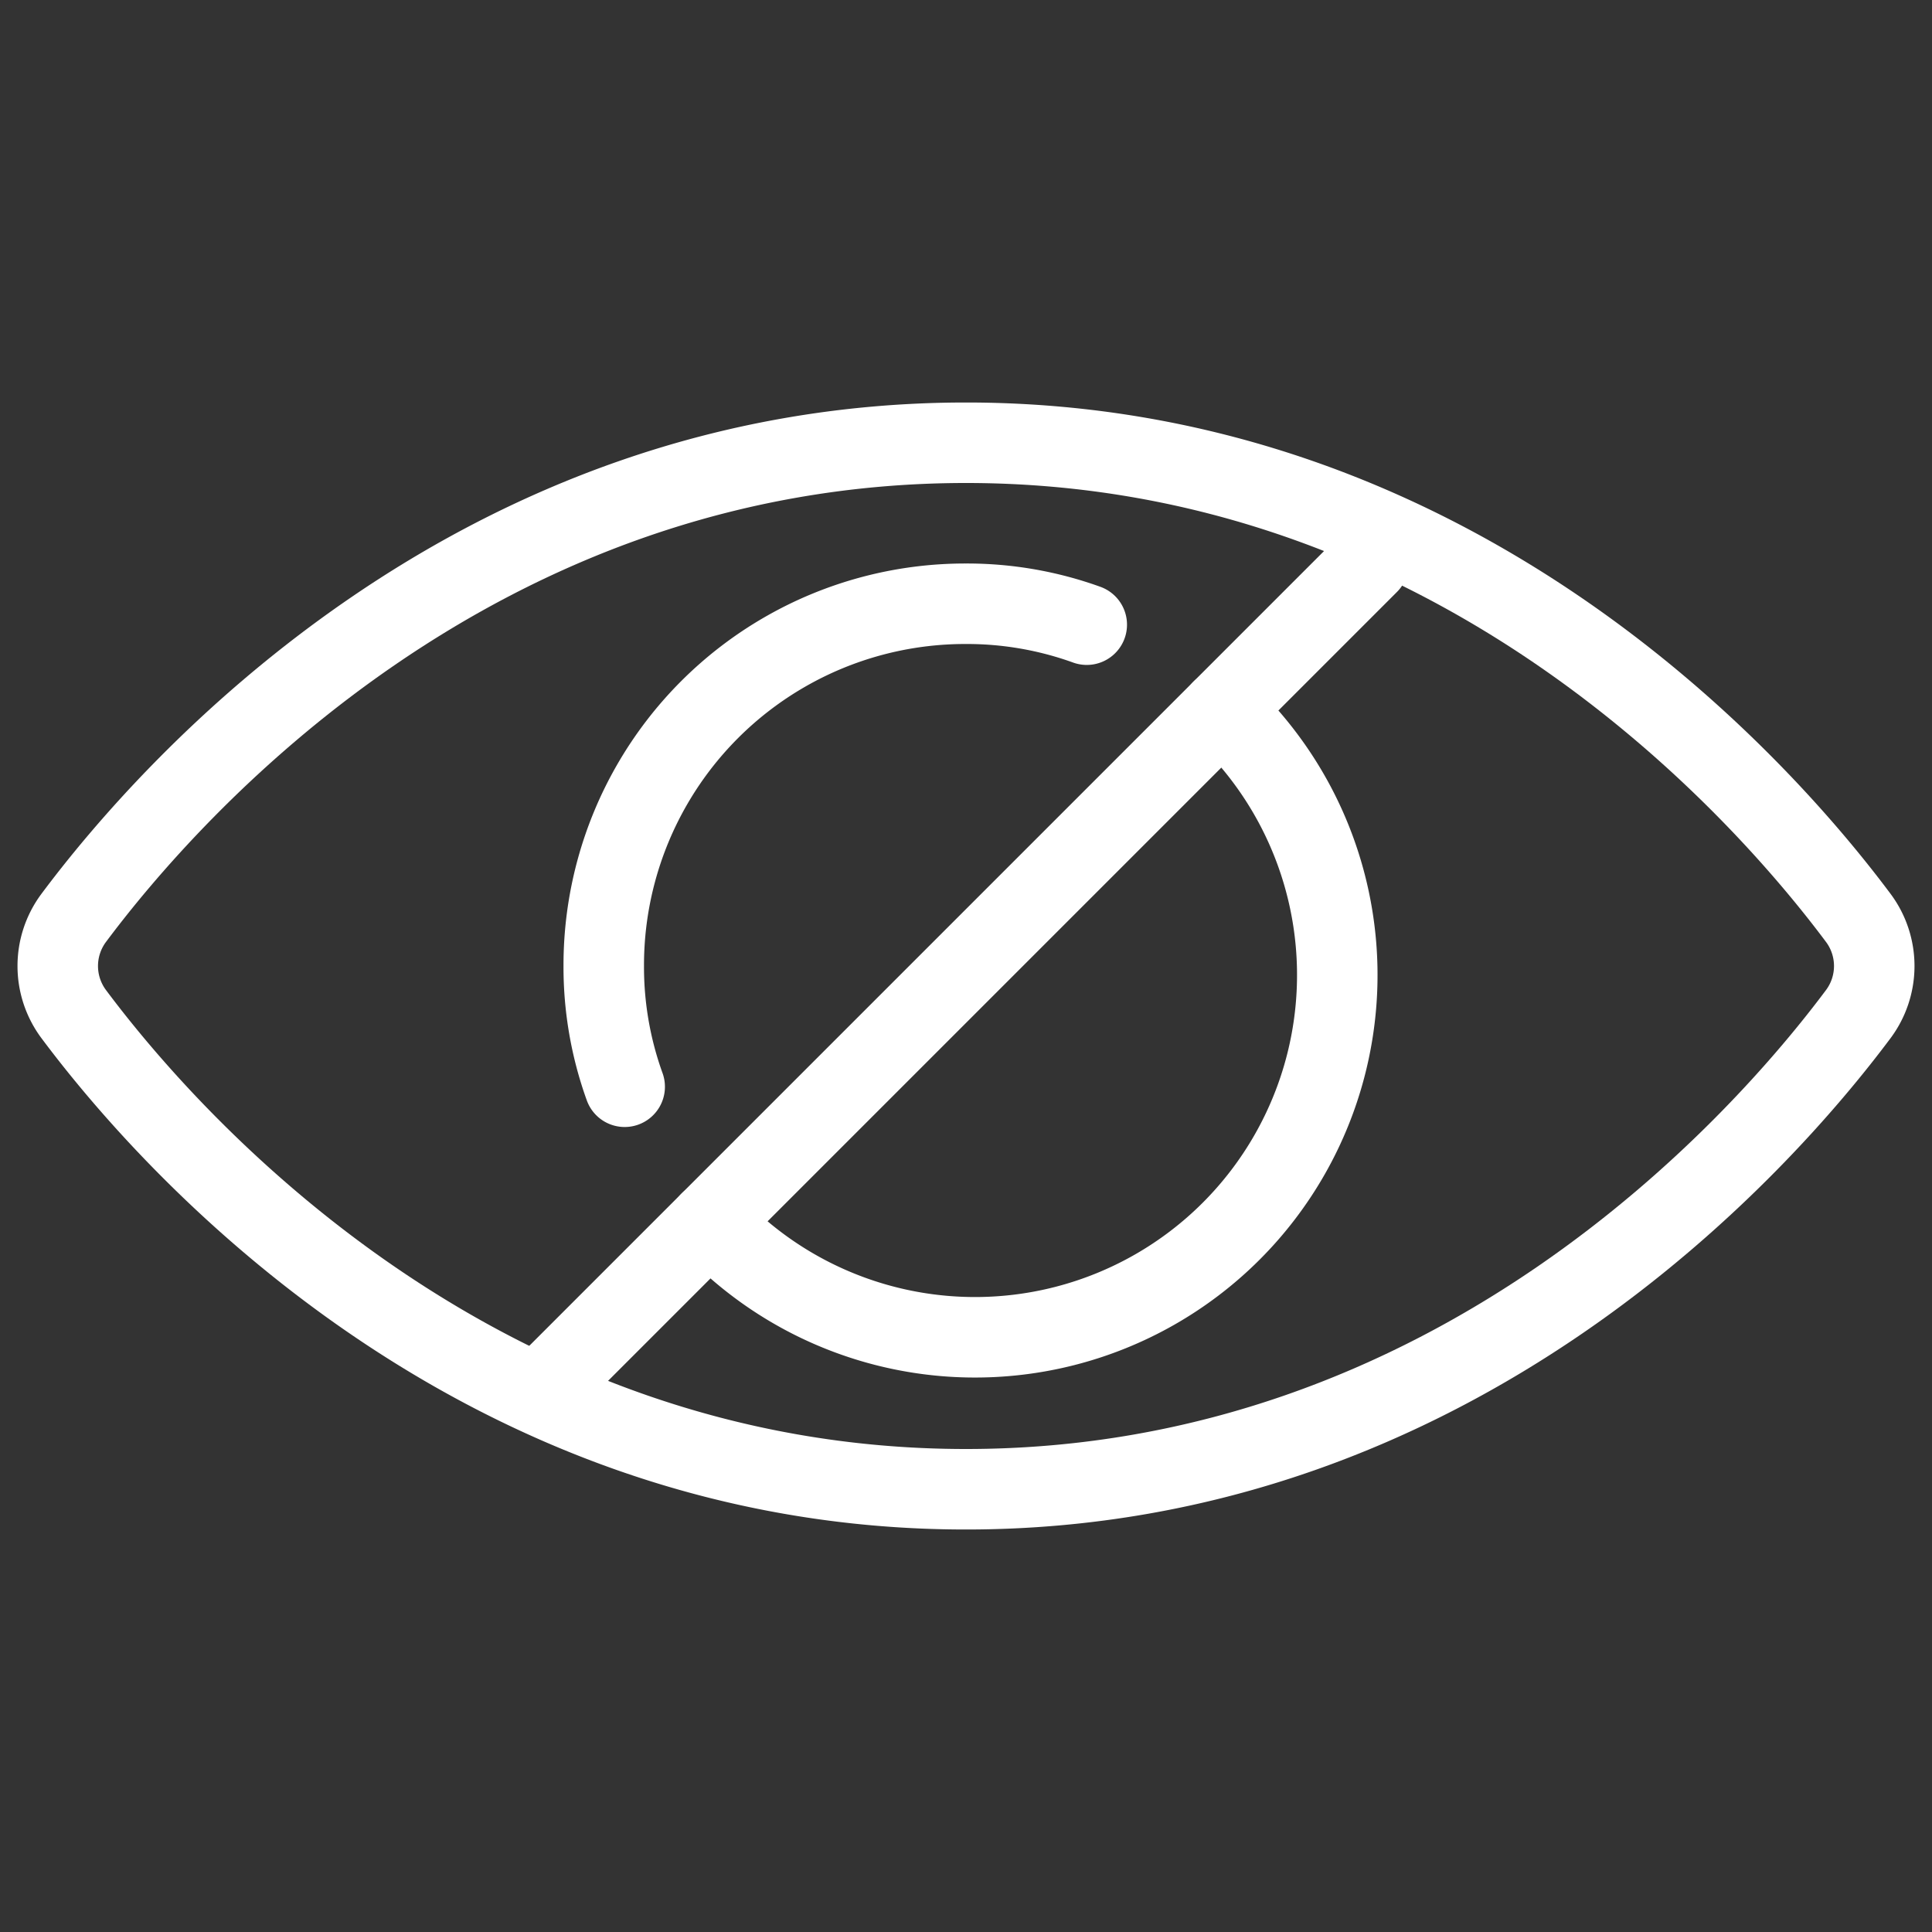 <?xml version="1.0" encoding="UTF-8"?>
<svg xmlns="http://www.w3.org/2000/svg" viewBox="0 0 24 24">
  <rect x="0" y="0" width="24" height="24" fill="#333333" stroke="none"/>
  <g>
    <path d="M0.91 12.59a1 1 0 0 1 0 -1.18C2.11 9.8 5.9 5.5 12 5.5s9.89 4.3 11.09 5.91a1 1 0 0 1 0 1.18c-1.2 1.61 -5 5.91 -11.09 5.91S2.11 14.2 0.91 12.59Z" fill="none" stroke="#ffffff" stroke-linecap="round" stroke-linejoin="round" stroke-width="1"></path>
    <path d="M7.76 13.5A4.38 4.38 0 0 1 7.5 12 4.49 4.49 0 0 1 12 7.5a4.38 4.38 0 0 1 1.5 0.26" fill="none" stroke="#ffffff" stroke-linecap="round" stroke-linejoin="round" stroke-width="1"></path>
    <path d="M15.18 8.82a4.5 4.5 0 1 1 -6.36 6.36" fill="none" stroke="#ffffff" stroke-linecap="round" stroke-linejoin="round" stroke-width="1"></path>
    <path d="M17 7 6.75 17.25" fill="none" stroke="#ffffff" stroke-linecap="round" stroke-linejoin="round" stroke-width="1"></path>
  </g>
</svg>
